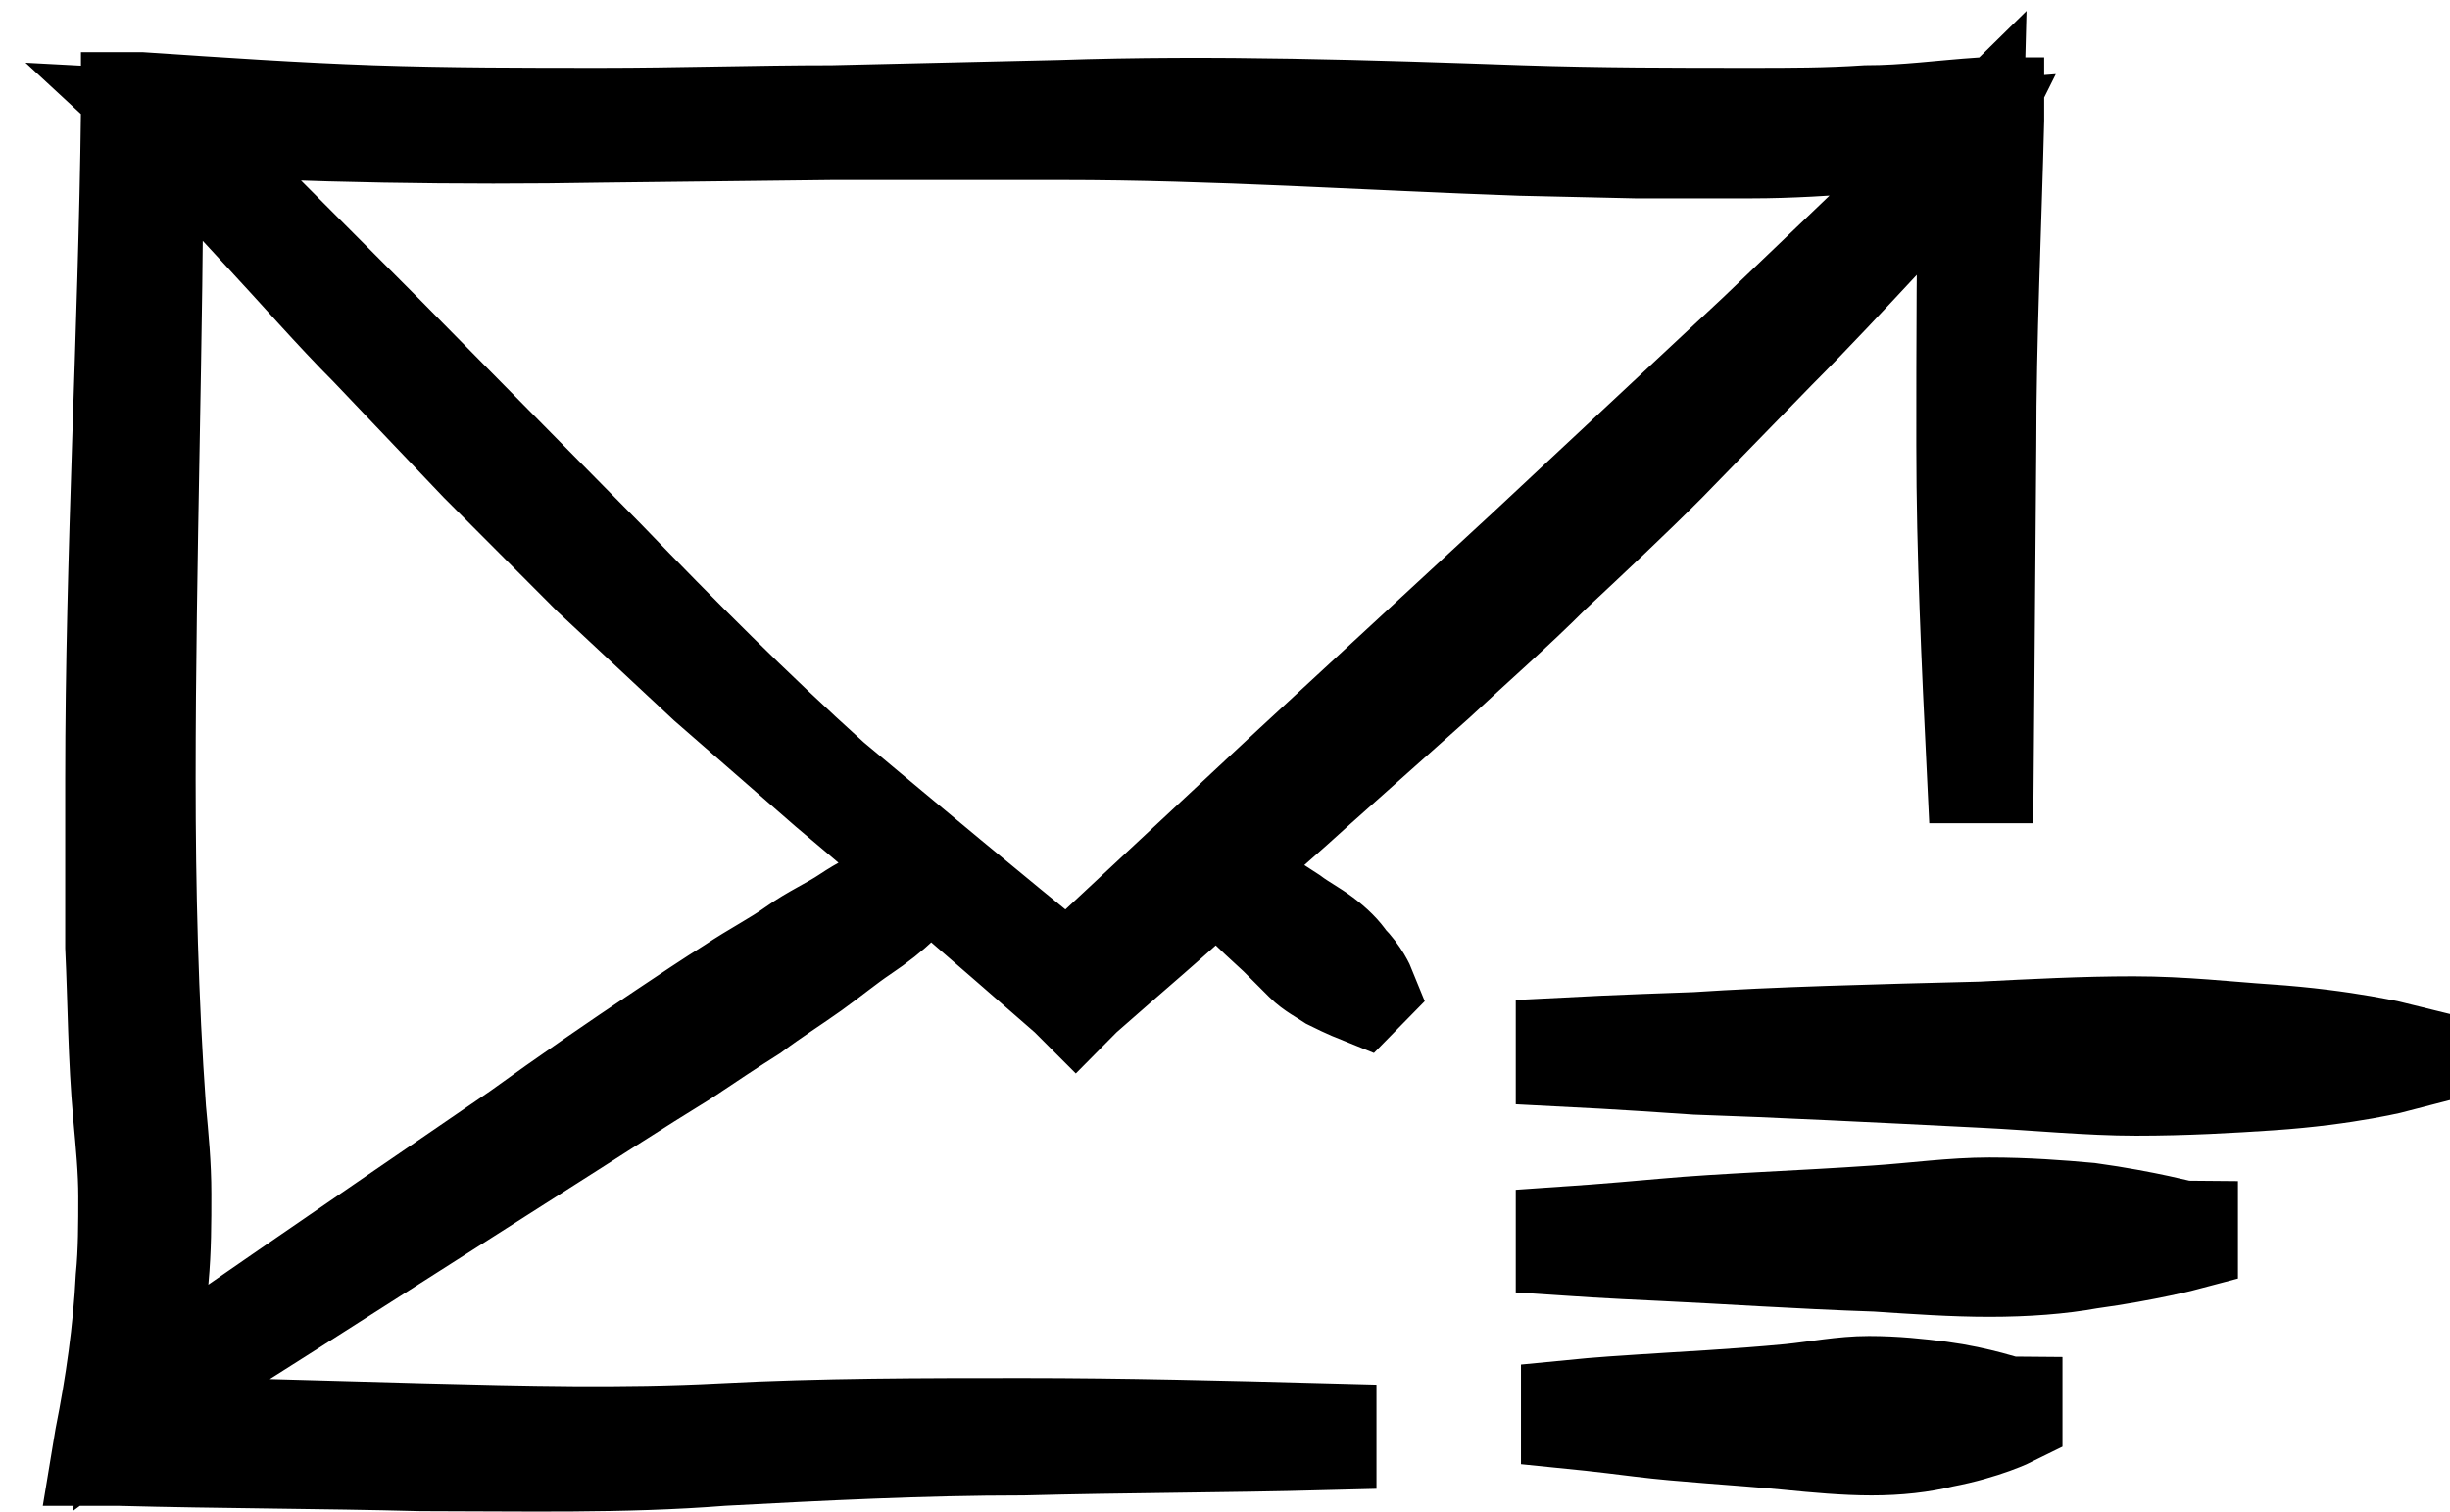 <svg width="47" height="29" viewBox="0 0 47 29" fill="none" xmlns="http://www.w3.org/2000/svg">
<path d="M34.045 6.685C34.749 5.979 35.452 5.224 36.155 4.468C36.507 4.116 36.858 3.713 37.16 3.36L37.662 2.806C37.712 2.756 37.762 2.705 37.813 2.655C37.762 4.619 37.762 6.584 37.762 8.548C37.762 10.614 37.863 12.729 37.963 14.794H38.014L38.064 8.548C38.064 6.483 38.164 4.367 38.215 2.302V2.101H38.014C37.26 2.151 36.557 2.252 35.803 2.252C35.05 2.302 34.347 2.302 33.593 2.302C32.137 2.302 30.68 2.302 29.173 2.252C26.26 2.151 23.297 2.05 20.333 2.151L15.963 2.252C14.507 2.252 13 2.302 11.543 2.302C10.087 2.302 8.58 2.302 7.123 2.252C5.667 2.201 4.21 2.101 2.703 2H2.553V2.151C2.502 6.382 2.251 10.664 2.251 14.946C2.251 16.003 2.251 17.061 2.251 18.169C2.301 19.227 2.301 20.285 2.402 21.393C2.452 21.947 2.502 22.451 2.502 22.955C2.502 23.459 2.502 24.013 2.452 24.516C2.402 25.524 2.251 26.581 2.05 27.589L2 27.891H2.301C4.21 27.942 6.169 27.942 8.078 27.992C9.986 27.992 11.945 28.042 13.854 27.891C15.762 27.79 17.671 27.69 19.63 27.69C21.539 27.639 23.498 27.639 25.406 27.589V27.539C23.498 27.488 21.539 27.438 19.63 27.438C17.721 27.438 15.762 27.438 13.854 27.539C11.945 27.639 10.037 27.589 8.078 27.539L2.603 27.387C2.653 27.186 2.653 27.035 2.703 26.833C3.607 26.279 6.922 24.164 10.237 22.048C11.192 21.444 12.196 20.789 13.1 20.235C13.553 19.932 14.005 19.63 14.406 19.378C14.808 19.076 15.21 18.824 15.562 18.572C15.913 18.32 16.215 18.069 16.516 17.867C16.817 17.666 17.068 17.464 17.219 17.313C17.621 17.011 17.822 16.809 17.822 16.809L17.772 16.759C17.772 16.759 17.52 16.91 17.068 17.162C16.867 17.263 16.566 17.414 16.265 17.615C15.963 17.817 15.612 17.968 15.26 18.22C14.909 18.472 14.507 18.673 14.055 18.975C13.653 19.227 13.201 19.529 12.749 19.832C11.845 20.436 10.89 21.091 9.986 21.746C6.822 23.912 3.658 26.078 2.703 26.783C2.804 26.027 2.904 25.272 3.005 24.516C3.055 23.962 3.055 23.459 3.055 22.904C3.055 22.35 3.005 21.847 2.954 21.293C2.804 19.177 2.753 17.061 2.753 14.946C2.753 10.714 2.904 6.533 2.904 2.302C3.005 2.302 3.055 2.302 3.155 2.302C3.758 3.007 4.411 3.713 5.064 4.418C5.767 5.173 6.42 5.929 7.123 6.634L9.233 8.851C9.936 9.556 10.639 10.261 11.393 11.017C12.146 11.722 12.849 12.377 13.603 13.082L14.758 14.089C15.16 14.442 15.511 14.744 15.913 15.097C17.47 16.406 18.977 17.716 20.534 19.076L20.635 19.177L20.735 19.076C21.589 18.32 22.493 17.565 23.347 16.759C23.598 17.011 24.05 17.464 24.552 17.918C24.703 18.069 24.904 18.27 25.055 18.421C25.205 18.572 25.406 18.673 25.557 18.774C25.858 18.925 26.11 19.026 26.11 19.026L26.16 18.975C26.16 18.975 26.059 18.724 25.808 18.472C25.708 18.32 25.557 18.169 25.356 18.018C25.155 17.867 24.954 17.766 24.753 17.615C24.201 17.263 23.698 16.91 23.397 16.709C24 16.154 24.653 15.6 25.256 15.046L27.516 13.031C28.269 12.326 29.023 11.671 29.726 10.966C30.479 10.261 31.233 9.556 31.936 8.851L34.045 6.685ZM29.324 10.563L24.854 14.694C23.397 16.054 21.941 17.414 20.484 18.774C18.927 17.515 17.42 16.255 15.913 14.996C14.406 13.636 13 12.226 11.594 10.765L7.324 6.433L5.164 4.267C4.511 3.612 3.858 2.957 3.205 2.353C5.968 2.504 8.781 2.554 11.543 2.504L15.963 2.453C17.42 2.453 18.927 2.453 20.384 2.453C23.297 2.453 26.26 2.655 29.173 2.756L31.383 2.806C32.137 2.806 32.84 2.806 33.593 2.806C34.347 2.806 35.05 2.756 35.803 2.705C36.456 2.655 37.109 2.604 37.762 2.554C37.712 2.655 37.662 2.705 37.562 2.756L37.059 3.259L35.954 4.317L33.744 6.433L29.324 10.563Z" fill="black" stroke="black" stroke-width="2"/>
<path d="M43.489 19.882C42.736 19.832 41.882 19.731 40.927 19.731C39.973 19.731 39.019 19.781 38.014 19.832C36.005 19.882 34.046 19.932 32.539 20.033C31.032 20.084 30.078 20.134 30.078 20.134V20.235C30.078 20.235 31.083 20.285 32.539 20.386C34.046 20.436 36.055 20.537 38.064 20.638C39.069 20.688 40.074 20.789 40.978 20.789C41.932 20.789 42.786 20.738 43.539 20.688C45.046 20.587 46 20.335 46 20.335V20.235C46 20.235 44.996 19.983 43.489 19.882Z" fill="black" stroke="black" stroke-width="2"/>
<path d="M40.074 23.307C39.521 23.257 38.868 23.207 38.165 23.207C37.462 23.207 36.758 23.307 36.005 23.358C34.548 23.459 33.042 23.509 31.937 23.61C30.831 23.71 30.078 23.761 30.078 23.761V23.861C30.078 23.861 30.831 23.912 31.937 23.962C33.042 24.013 34.498 24.113 36.005 24.164C36.758 24.214 37.462 24.264 38.165 24.264C38.868 24.264 39.521 24.214 40.074 24.113C41.178 23.962 41.932 23.761 41.932 23.761V23.66C41.882 23.66 41.178 23.459 40.074 23.307Z" fill="black" stroke="black" stroke-width="2"/>
<path d="M37.21 26.733C36.808 26.682 36.356 26.632 35.853 26.632C35.351 26.632 34.849 26.733 34.347 26.783C33.292 26.884 32.237 26.934 31.484 26.985C30.68 27.035 30.178 27.085 30.178 27.085V27.186C30.178 27.186 30.68 27.236 31.484 27.337C32.287 27.438 33.292 27.488 34.347 27.589C34.849 27.639 35.401 27.69 35.904 27.69C36.406 27.69 36.858 27.639 37.26 27.539C38.063 27.387 38.566 27.136 38.566 27.136V27.035C38.516 27.035 37.963 26.833 37.21 26.733Z" fill="black" stroke="black" stroke-width="2"/>
</svg>
